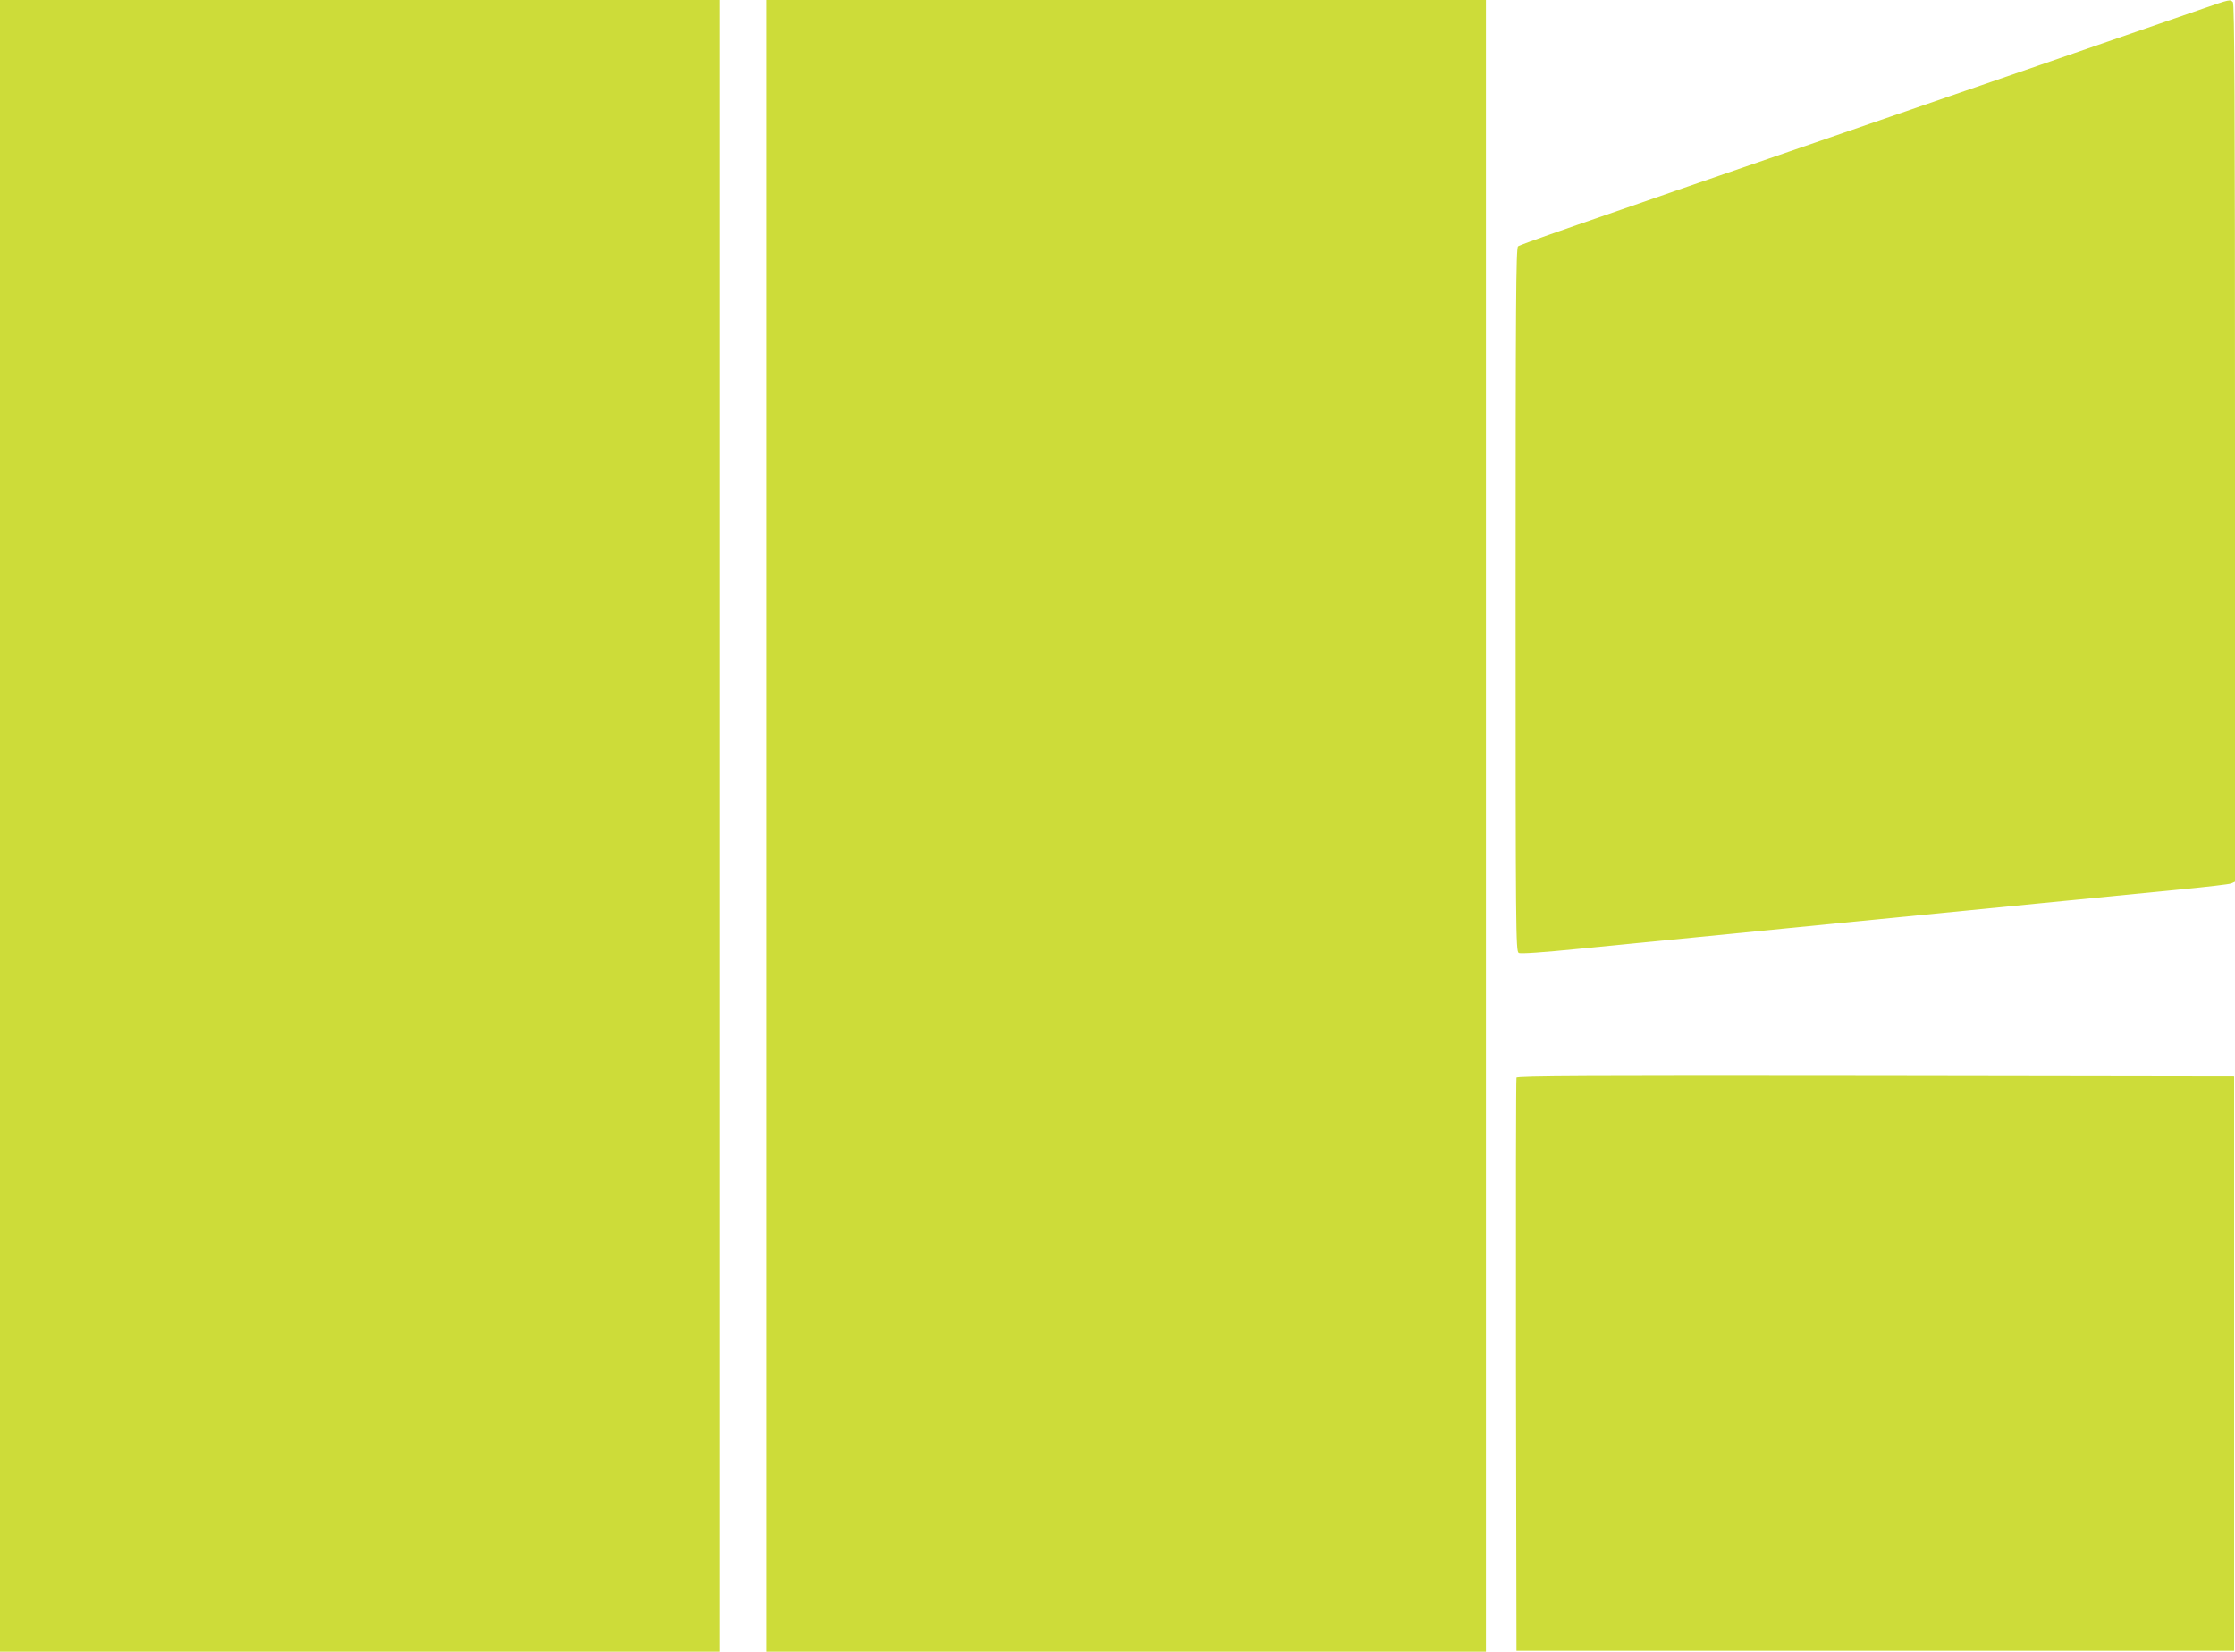 <?xml version="1.0" standalone="no"?>
<!DOCTYPE svg PUBLIC "-//W3C//DTD SVG 20010904//EN"
 "http://www.w3.org/TR/2001/REC-SVG-20010904/DTD/svg10.dtd">
<svg version="1.0" xmlns="http://www.w3.org/2000/svg"
 width="1280pt" height="946pt" viewBox="0 0 1280 946"
 preserveAspectRatio="xMidYMid meet">
<g transform="translate(0,946) scale(0.1,-0.1)"
fill="#cddc39" stroke="none">
<path d="M0 4730 l0 -4730 2060 0 2060 0 0 4730 0 4730 -2060 0 -2060 0 0
-4730z"/>
<path d="M4390 4730 l0 -4730 2060 0 2060 0 0 4730 0 4730 -2060 0 -2060 0 0
-4730z"/>
<path d="M12615 9410 c-306 -106 -1512 -523 -2055 -710 -1604 -553 -1854 -641
-1866 -651 -12 -10 -14 -329 -14 -2025 0 -1907 1 -2014 18 -2022 11 -6 139 3
347 24 182 18 470 47 640 63 171 17 561 56 868 86 306 30 808 80 1115 110 306
30 676 67 822 81 146 14 275 29 288 34 l22 10 0 2513 c0 1941 -3 2516 -12
2525 -16 16 -15 17 -173 -38z"/>
<path d="M8685 3288 c-3 -7 -4 -749 -3 -1648 l3 -1635 2055 0 2055 0 0 1645 0
1645 -2053 3 c-1637 2 -2054 0 -2057 -10z"/>
</g>
</svg>
